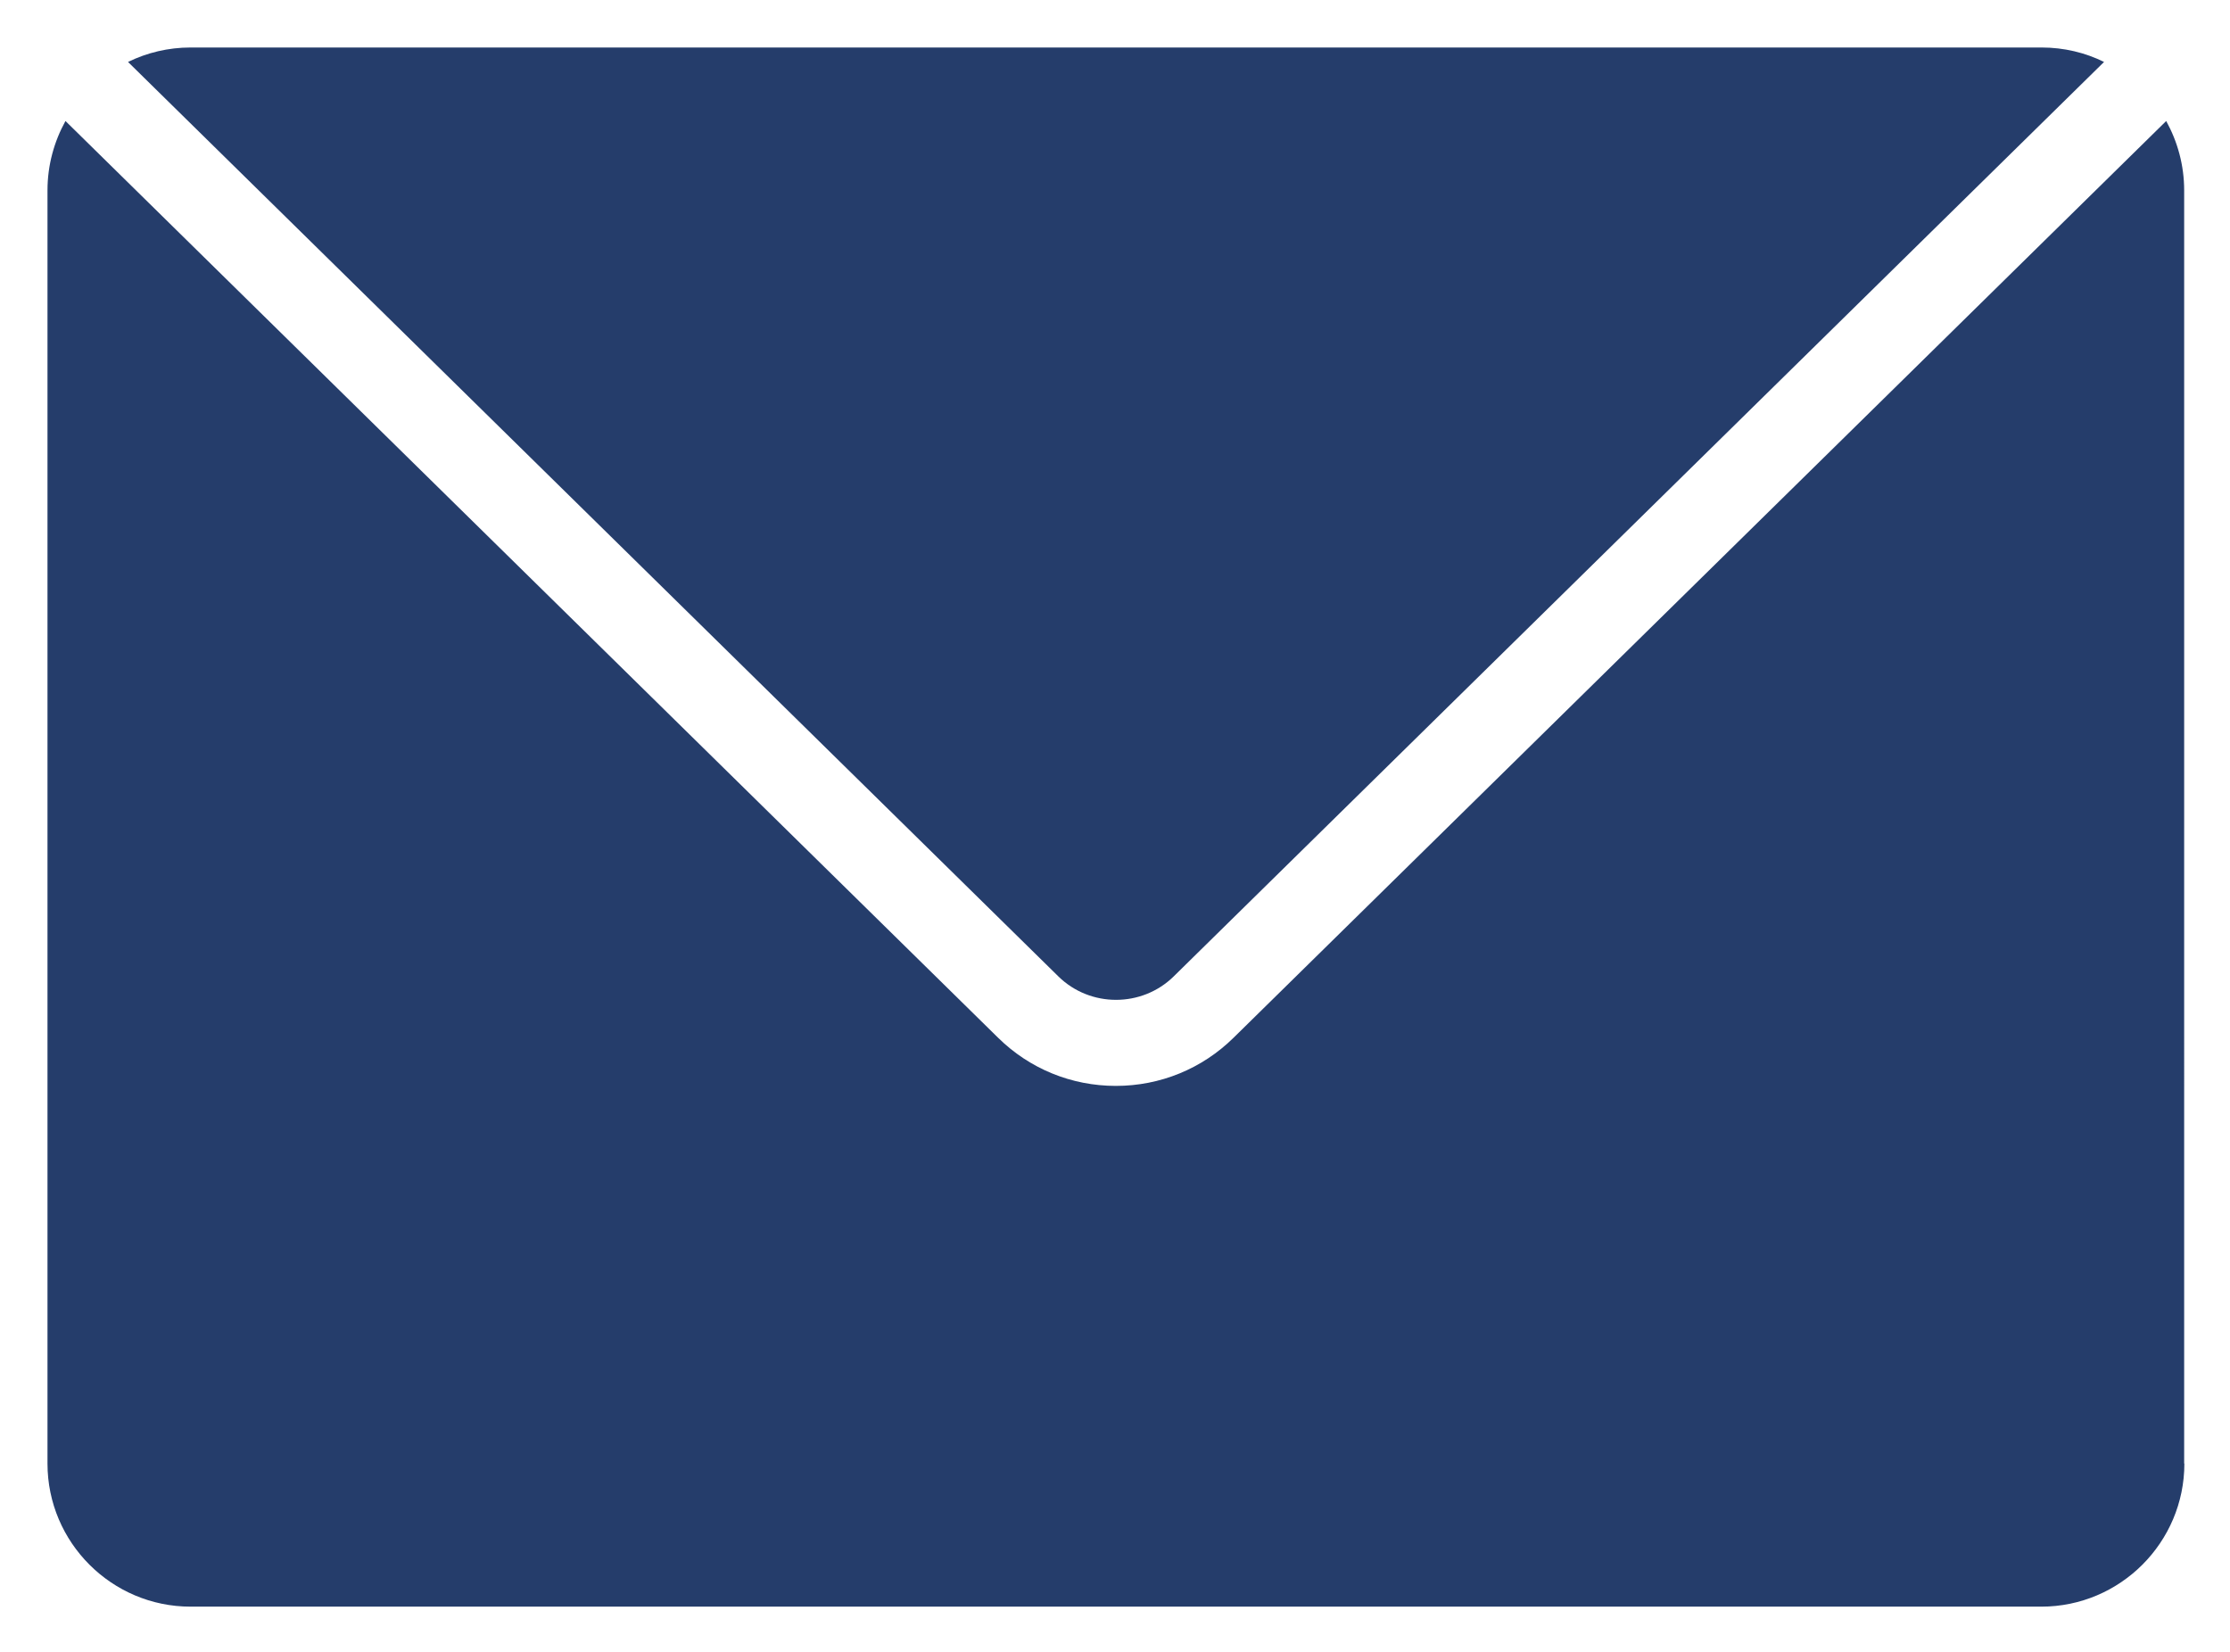 <svg xmlns="http://www.w3.org/2000/svg" xmlns:xlink="http://www.w3.org/1999/xlink" id="Camada_1" x="0px" y="0px" viewBox="0 0 1080 800" style="enable-background:new 0 0 1080 800;" xml:space="preserve"><style type="text/css">	.st0{fill:#253D6B;}</style><g>	<path class="st0" d="M988.7,23c10.9,0,21.2,2.5,30.3,7L568.4,472.9c-15.4,15.1-40.4,15.1-55.8,0L62,30c9.2-4.5,19.5-7,30.3-7H988.7  z"></path>	<path class="st0" d="M1057.9,708.8c0,38.2-31.1,69.3-69.3,69.3H92.3c-38.2,0-69.3-31.1-69.3-69.3V92.2c0-12.2,3.2-23.6,8.7-33.6  l451.6,443.9c15.3,15.1,35.6,23.4,57.1,23.4s41.8-8.3,57.1-23.4l451.6-443.9c5.5,10,8.7,21.4,8.7,33.6V708.8z"></path></g></svg>